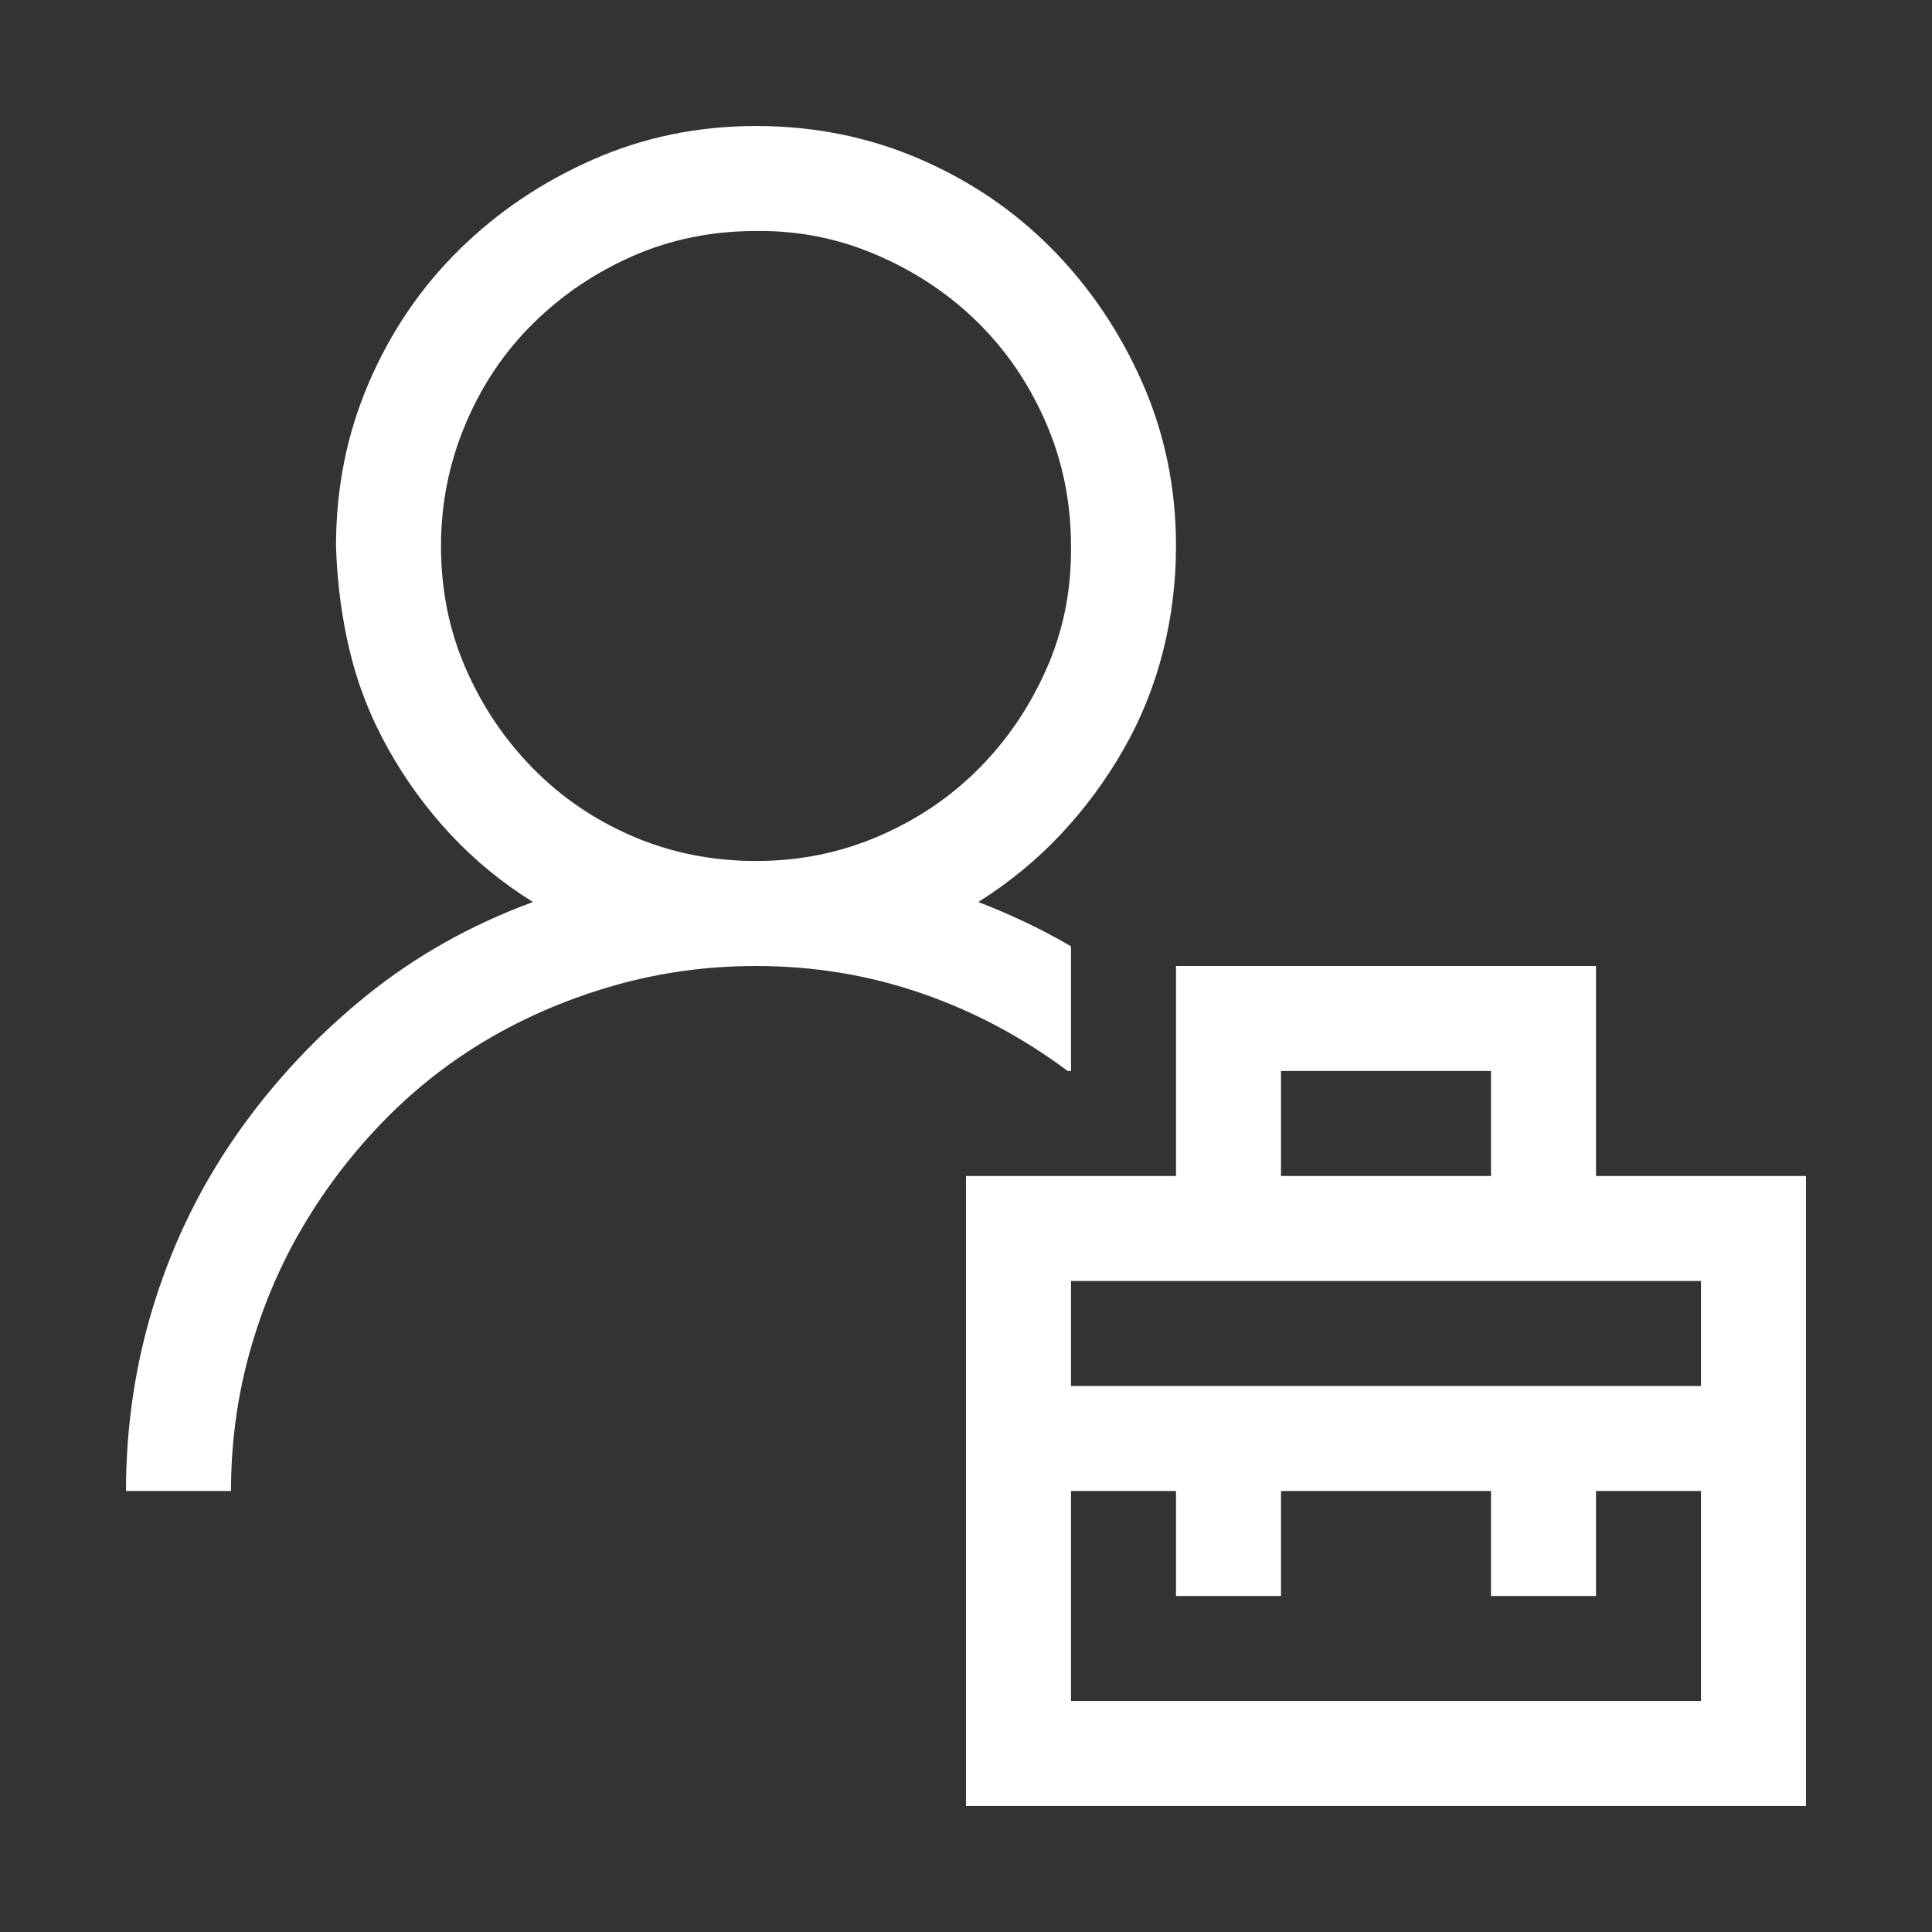 <svg width="46" height="46" viewBox="0 0 46 46" fill="none" xmlns="http://www.w3.org/2000/svg">
<rect x="0" y="0" width="46" height="46" fill="#333333" stroke="none"/>
<g clip-path="url(#clip0_569_3699)">
<path d="M25.422 25.5C24.341 24.693 23.176 24.074 21.926 23.645C20.676 23.215 19.367 23 18 23C16.854 23 15.747 23.15 14.68 23.449C13.612 23.749 12.616 24.165 11.691 24.699C10.767 25.233 9.927 25.884 9.172 26.652C8.417 27.421 7.766 28.267 7.219 29.191C6.672 30.116 6.249 31.112 5.949 32.18C5.65 33.247 5.5 34.354 5.5 35.5H3C3 33.938 3.228 32.434 3.684 30.988C4.139 29.543 4.797 28.208 5.656 26.984C6.516 25.76 7.531 24.673 8.703 23.723C9.875 22.772 11.203 22.023 12.688 21.477C11.958 21.021 11.307 20.487 10.734 19.875C10.162 19.263 9.667 18.586 9.25 17.844C8.833 17.102 8.527 16.327 8.332 15.52C8.137 14.712 8.026 13.872 8 13C8 11.62 8.26 10.324 8.781 9.113C9.302 7.902 10.018 6.848 10.93 5.949C11.841 5.051 12.902 4.335 14.113 3.801C15.324 3.267 16.62 3 18 3C19.38 3 20.676 3.26 21.887 3.781C23.098 4.302 24.152 5.018 25.051 5.93C25.949 6.841 26.665 7.902 27.199 9.113C27.733 10.324 28 11.62 28 13C28 13.859 27.896 14.699 27.688 15.52C27.479 16.34 27.167 17.115 26.75 17.844C26.333 18.573 25.838 19.244 25.266 19.855C24.693 20.467 24.035 21.008 23.293 21.477C24.074 21.776 24.81 22.128 25.5 22.531V25.5H25.422ZM10.5 13C10.5 14.042 10.695 15.012 11.086 15.91C11.477 16.809 12.01 17.603 12.688 18.293C13.365 18.983 14.159 19.523 15.07 19.914C15.982 20.305 16.958 20.5 18 20.5C19.029 20.5 19.999 20.305 20.91 19.914C21.822 19.523 22.616 18.99 23.293 18.312C23.97 17.635 24.51 16.841 24.914 15.93C25.318 15.018 25.513 14.042 25.5 13C25.5 11.971 25.305 11.001 24.914 10.09C24.523 9.178 23.99 8.384 23.312 7.707C22.635 7.03 21.835 6.49 20.91 6.086C19.986 5.682 19.016 5.487 18 5.5C16.958 5.5 15.988 5.695 15.09 6.086C14.191 6.477 13.397 7.01 12.707 7.688C12.017 8.365 11.477 9.165 11.086 10.09C10.695 11.014 10.5 11.984 10.5 13ZM43 28V43H23V28H28V23H38V28H43ZM30.5 28H35.5V25.5H30.5V28ZM40.5 35.5H38V38H35.5V35.5H30.5V38H28V35.5H25.5V40.5H40.5V35.5ZM40.5 30.5H25.5V33H40.5V30.5Z" fill="white"/>
</g>
<defs>
<clipPath id="clip0_569_3699">
<rect width="40" height="40" fill="white" transform="translate(3 3)"/>
</clipPath>
</defs>
</svg>
